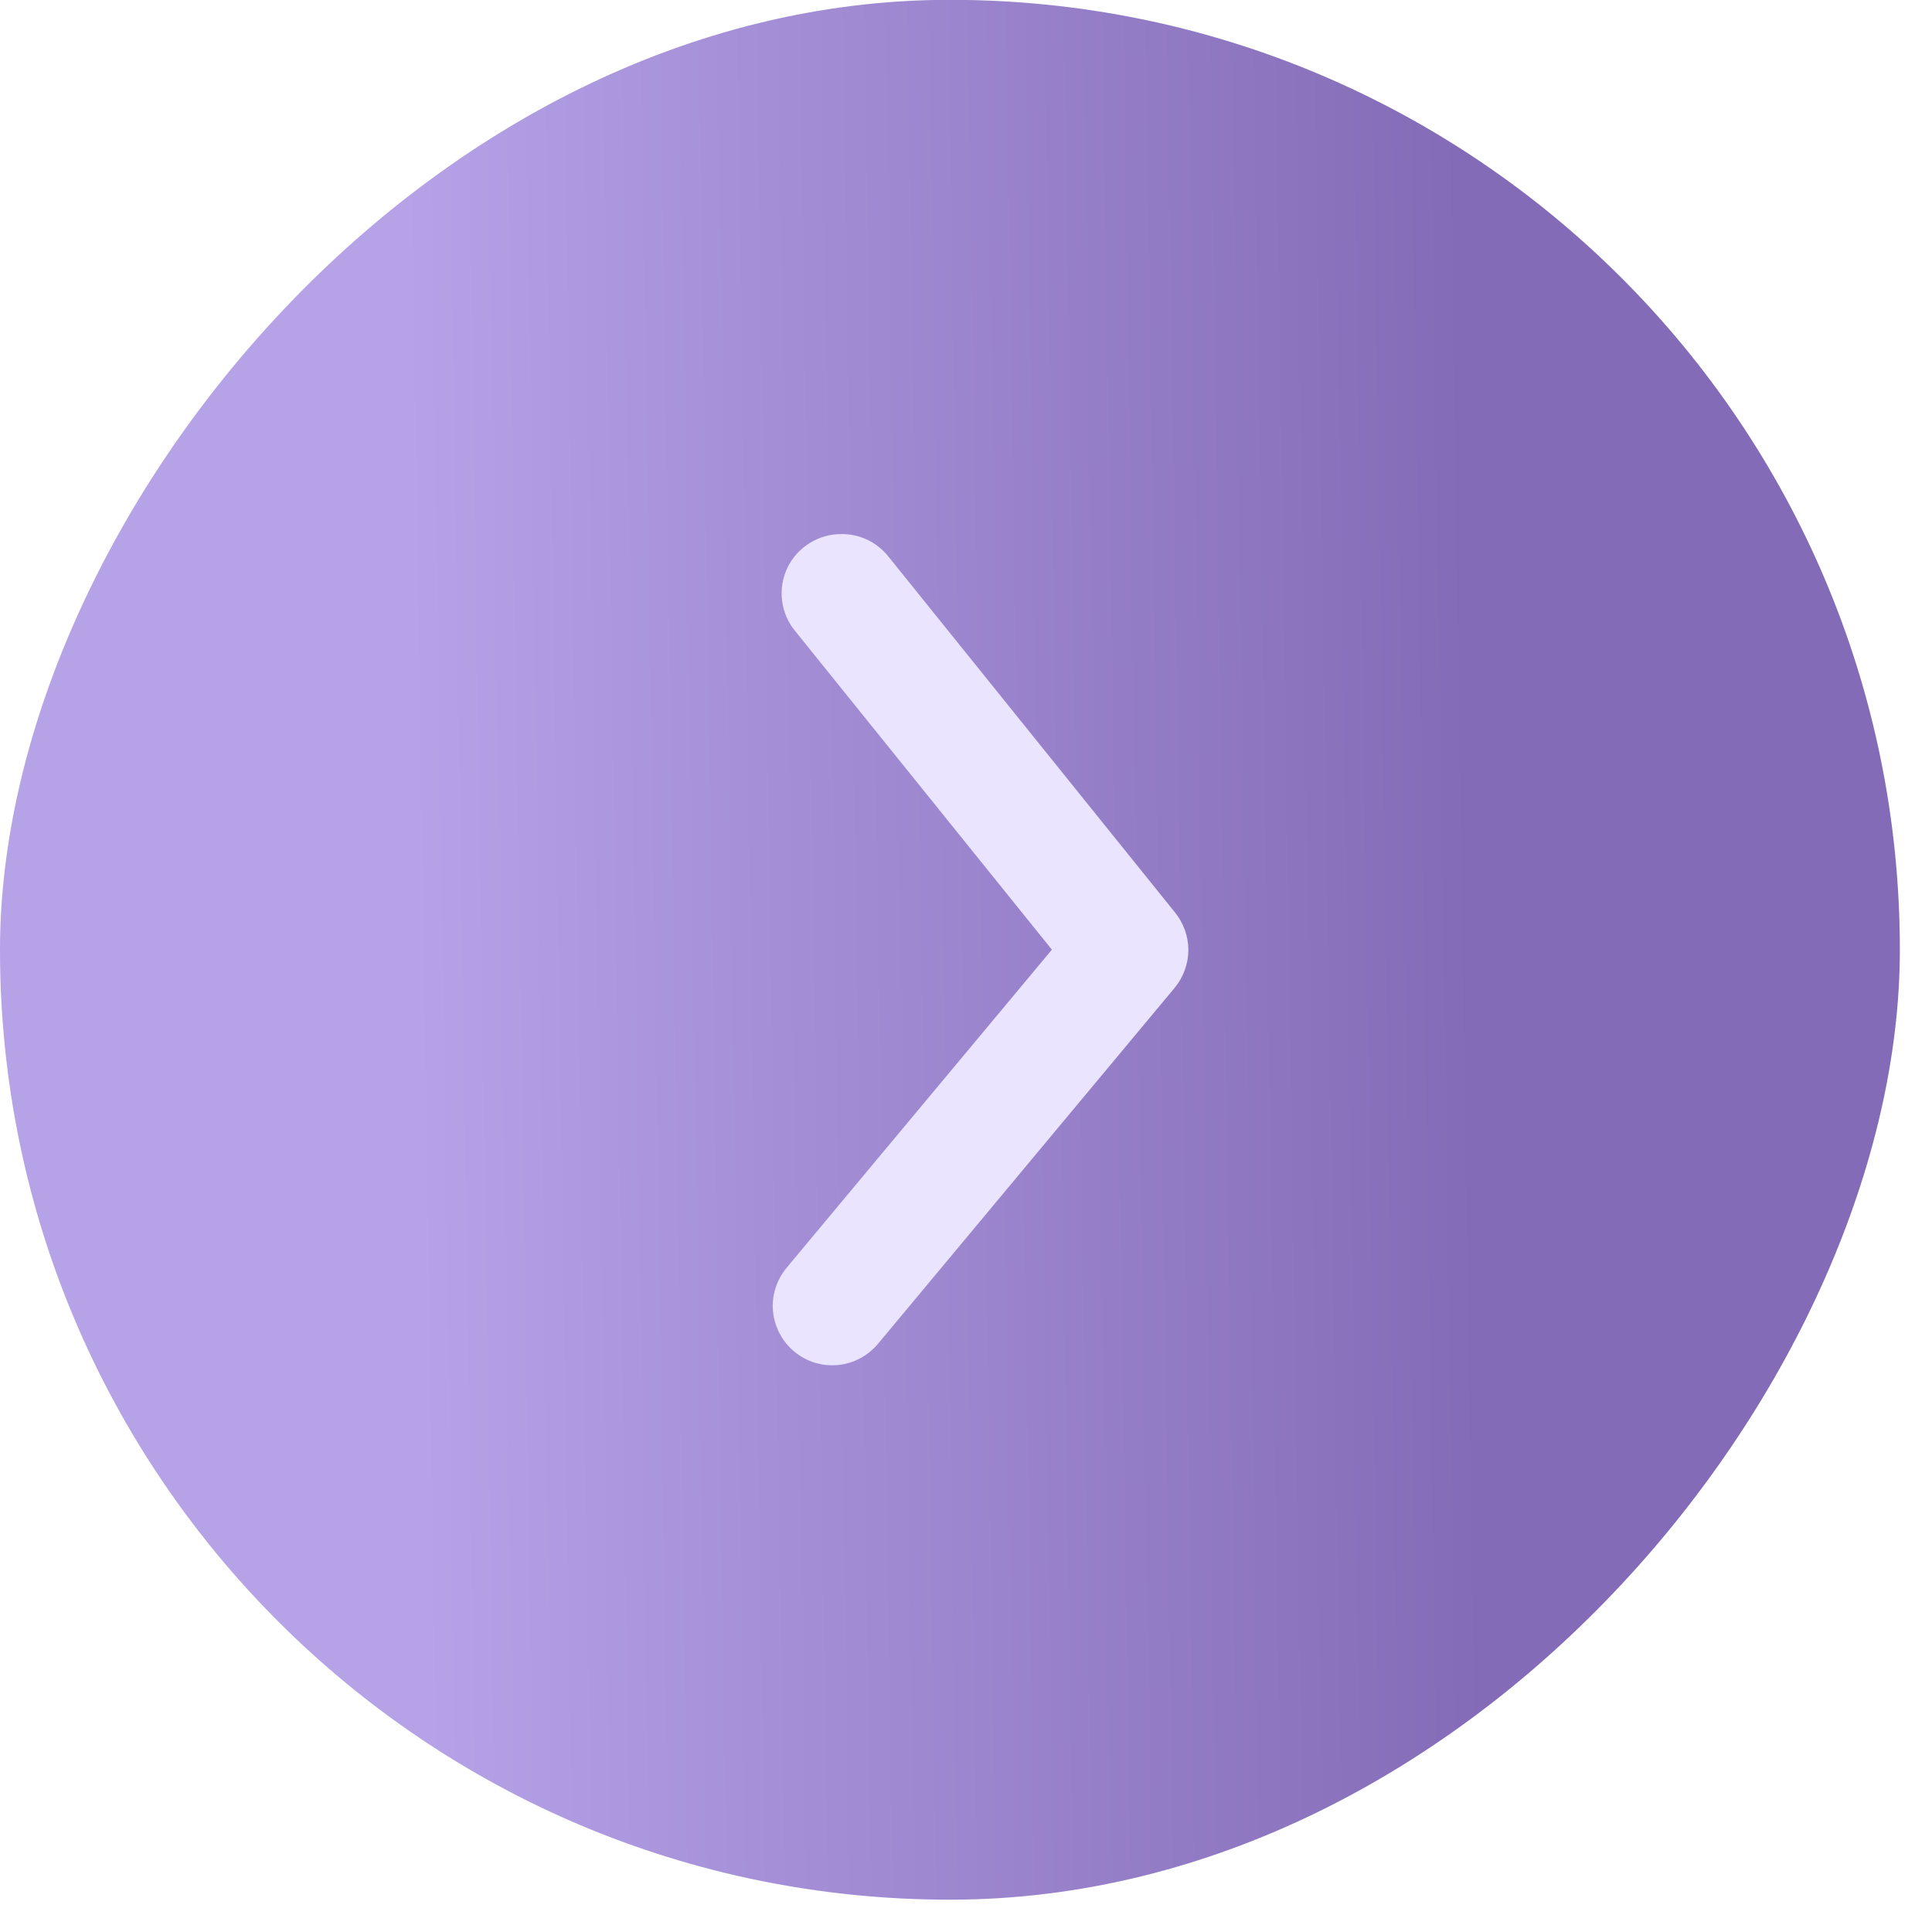 <?xml version="1.0" encoding="UTF-8"?> <svg xmlns="http://www.w3.org/2000/svg" width="11" height="11" viewBox="0 0 11 11" fill="none"><rect width="10.817" height="10.817" rx="5.408" transform="matrix(1 0 0 -1 0 10.816)" fill="url(#paint0_linear_3431_3105)"></rect><path d="M4.792 3.041C4.843 3.04 4.893 3.052 4.938 3.073C4.984 3.095 5.024 3.127 5.056 3.166L6.689 5.194C6.738 5.254 6.766 5.33 6.766 5.409C6.766 5.487 6.738 5.563 6.689 5.623L4.999 7.651C4.941 7.72 4.859 7.764 4.769 7.772C4.68 7.78 4.591 7.753 4.522 7.695C4.453 7.638 4.41 7.555 4.401 7.466C4.393 7.377 4.421 7.288 4.478 7.219L5.989 5.407L4.529 3.595C4.487 3.545 4.461 3.485 4.453 3.421C4.445 3.357 4.455 3.292 4.483 3.233C4.511 3.175 4.555 3.126 4.61 3.092C4.664 3.058 4.728 3.04 4.792 3.041Z" fill="#EAE4FF"></path><defs><linearGradient id="paint0_linear_3431_3105" x1="8.36304e-08" y1="2.902" x2="10.707" y2="3.064" gradientUnits="userSpaceOnUse"><stop offset="0.224" stop-color="#B5A2E7"></stop><stop offset="0.786" stop-color="#846BB7"></stop></linearGradient></defs></svg> 